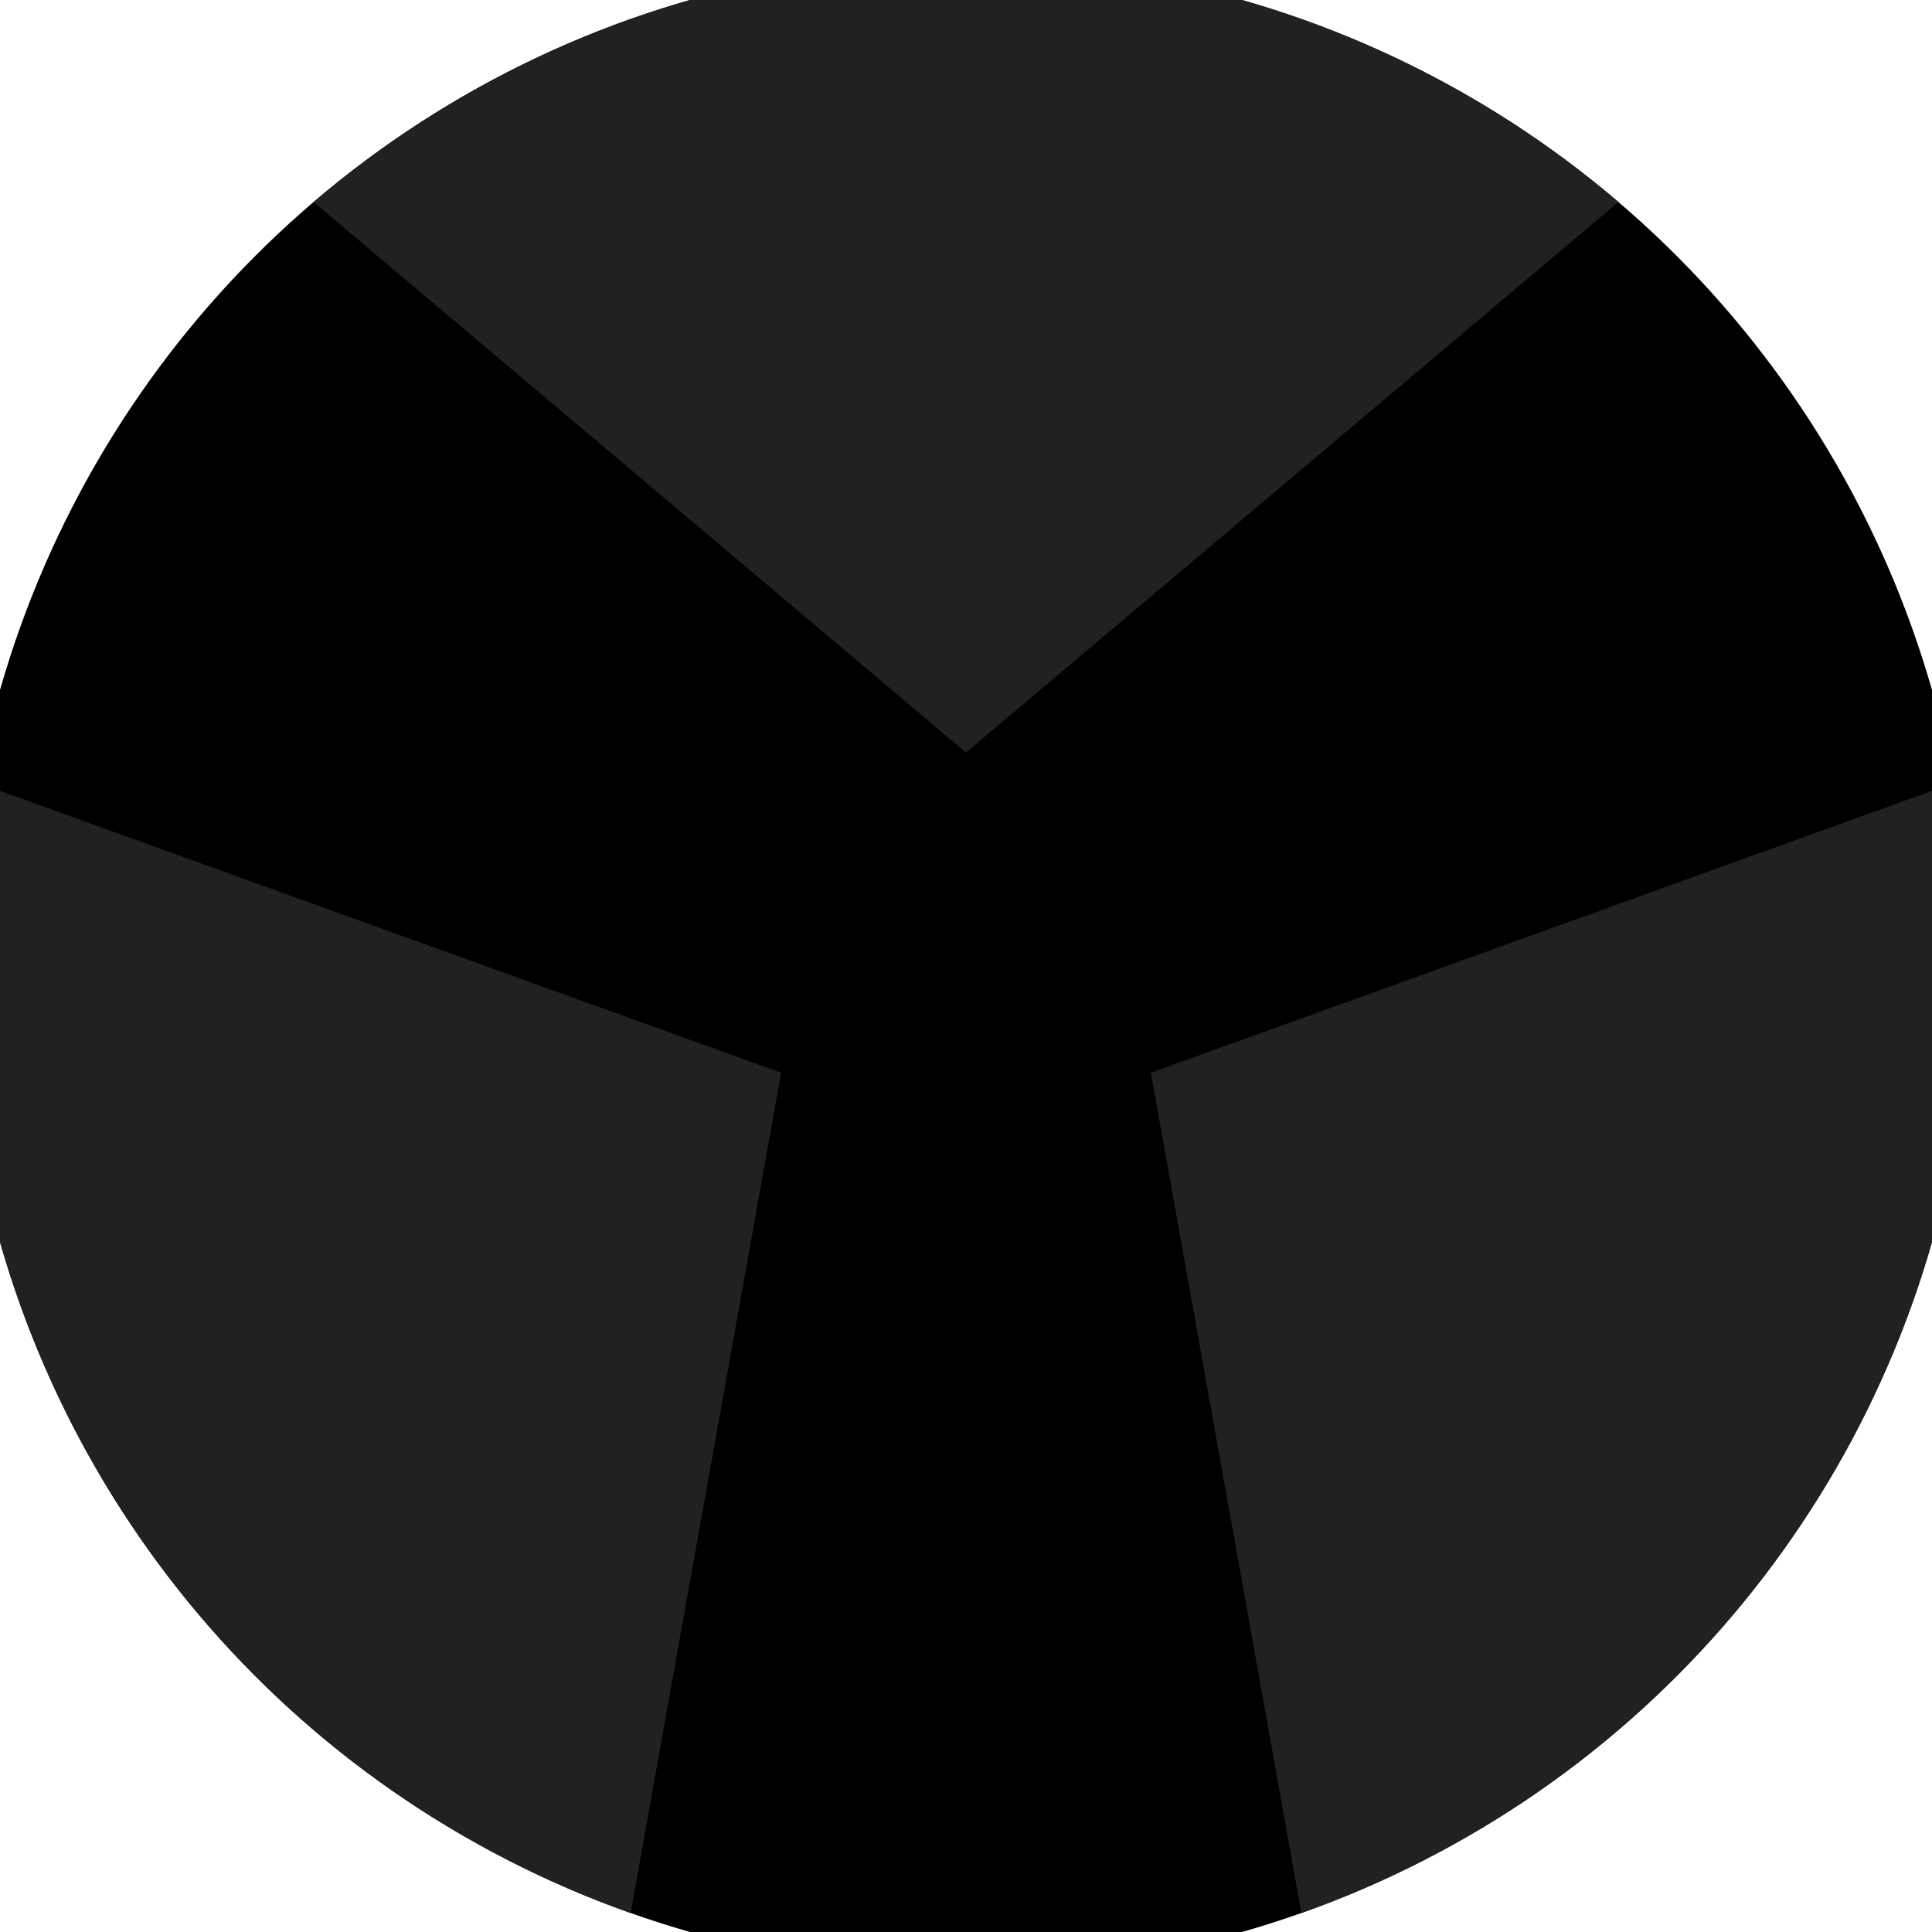 <svg xmlns="http://www.w3.org/2000/svg" width="128" height="128" viewBox="0 0 100 100" shape-rendering="geometricPrecision">
                            <defs>
                                <clipPath id="clip">
                                    <circle cx="50" cy="50" r="52" />
                                    <!--<rect x="0" y="0" width="100" height="100"/>-->
                                </clipPath>
                            </defs>
                            <g transform="rotate(0 50 50)">
                            <rect x="0" y="0" width="100" height="100" fill="#000000" clip-path="url(#clip)"/><path d="M 120.711 -20.711
                            L -20.711 -20.711
                            L 50 38.95 Z" fill="#212122" clip-path="url(#clip)"/><path d="M 75.882 146.593
                            L 146.593 24.118
                            L 59.57 55.525 ZM -46.593 24.118
                            L 24.118 146.593
                            L 40.43 55.525 Z" fill="#202222" clip-path="url(#clip)"/></g></svg>